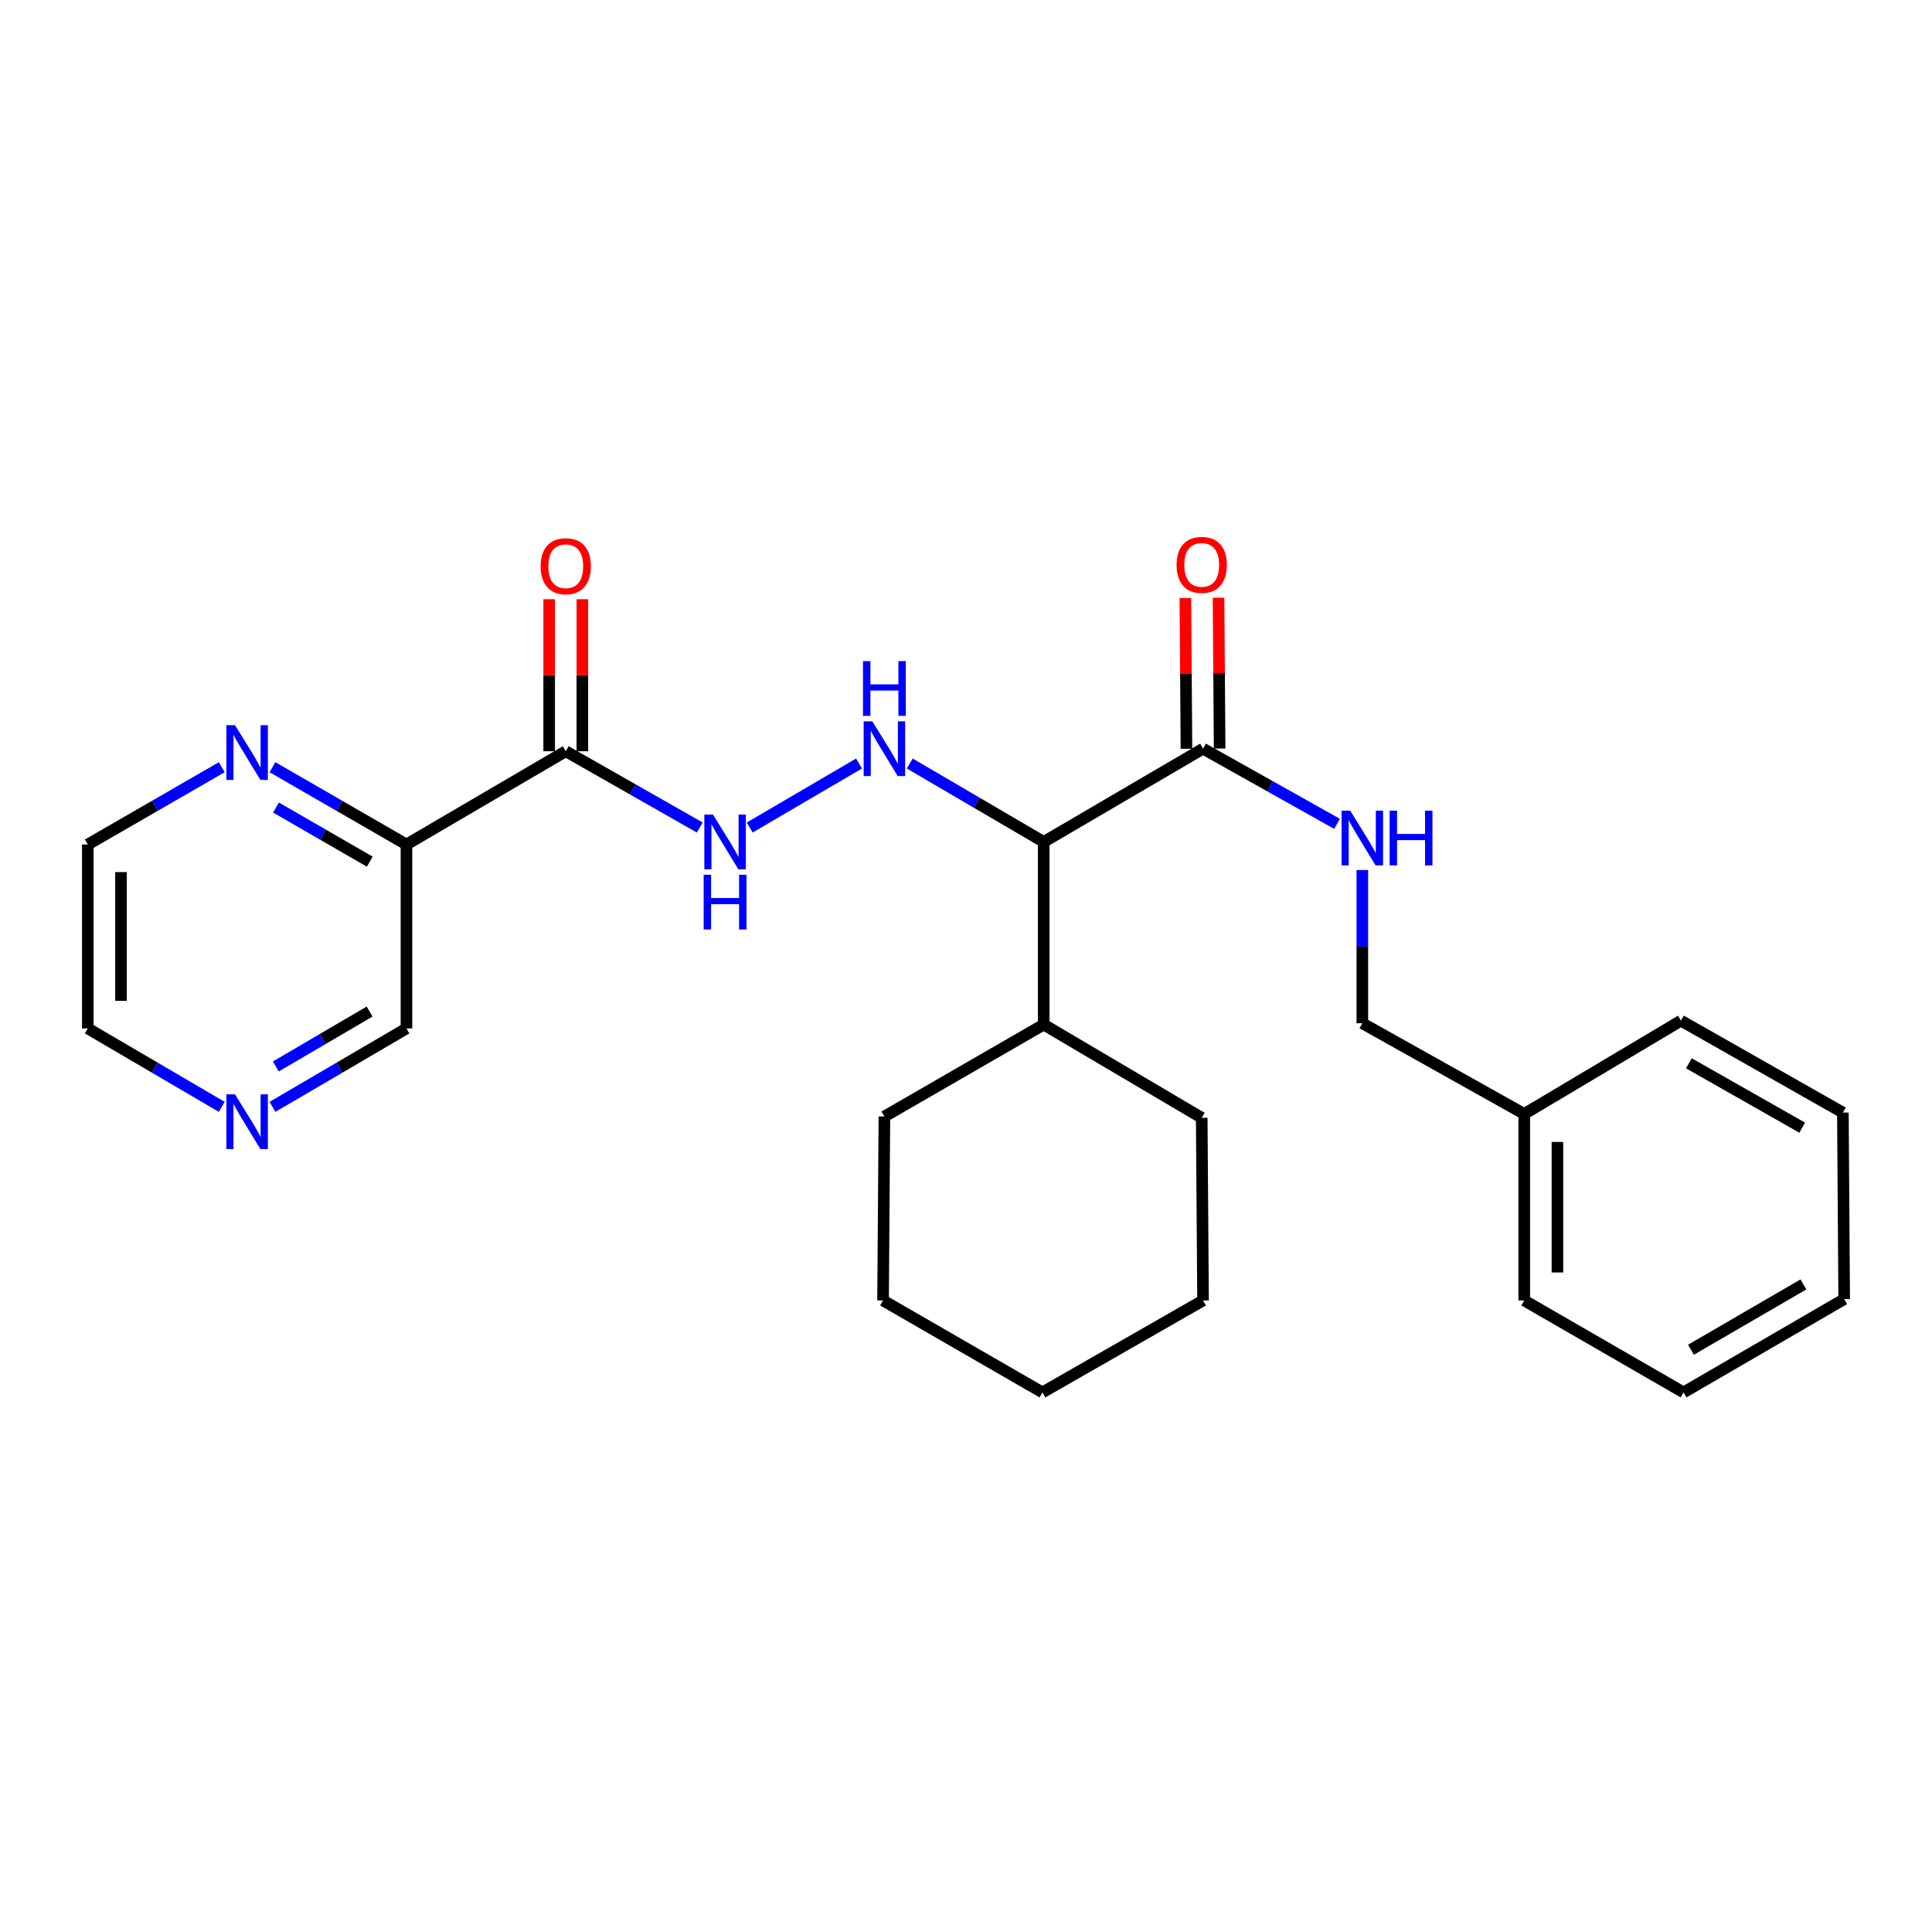 <?xml version='1.0' encoding='iso-8859-1'?>
<svg version='1.1' baseProfile='full'
              xmlns='http://www.w3.org/2000/svg'
                      xmlns:rdkit='http://www.rdkit.org/xml'
                      xmlns:xlink='http://www.w3.org/1999/xlink'
                  xml:space='preserve'
width='1000px' height='1000px' viewBox='0 0 1000 1000'>
<!-- END OF HEADER -->
<rect style='opacity:1.0;fill:#FFFFFF;stroke:none' width='1000' height='1000' x='0' y='0'> </rect>
<path class='bond-3' d='M 292.838,388.844 L 210.383,437.118' style='fill:none;fill-rule:evenodd;stroke:#000000;stroke-width:6px;stroke-linecap:butt;stroke-linejoin:miter;stroke-opacity:1' />
<path class='bond-4' d='M 292.838,388.844 L 327.514,408.581' style='fill:none;fill-rule:evenodd;stroke:#000000;stroke-width:6px;stroke-linecap:butt;stroke-linejoin:miter;stroke-opacity:1' />
<path class='bond-4' d='M 327.514,408.581 L 362.19,428.318' style='fill:none;fill-rule:evenodd;stroke:#0000FF;stroke-width:6px;stroke-linecap:butt;stroke-linejoin:miter;stroke-opacity:1' />
<path class='bond-7' d='M 301.426,388.844 L 301.426,349.496' style='fill:none;fill-rule:evenodd;stroke:#000000;stroke-width:6px;stroke-linecap:butt;stroke-linejoin:miter;stroke-opacity:1' />
<path class='bond-7' d='M 301.426,349.496 L 301.426,310.148' style='fill:none;fill-rule:evenodd;stroke:#FF0000;stroke-width:6px;stroke-linecap:butt;stroke-linejoin:miter;stroke-opacity:1' />
<path class='bond-7' d='M 284.25,388.844 L 284.25,349.496' style='fill:none;fill-rule:evenodd;stroke:#000000;stroke-width:6px;stroke-linecap:butt;stroke-linejoin:miter;stroke-opacity:1' />
<path class='bond-7' d='M 284.25,349.496 L 284.25,310.148' style='fill:none;fill-rule:evenodd;stroke:#FF0000;stroke-width:6px;stroke-linecap:butt;stroke-linejoin:miter;stroke-opacity:1' />
<path class='bond-0' d='M 540.23,435.782 L 505.562,415.488' style='fill:none;fill-rule:evenodd;stroke:#000000;stroke-width:6px;stroke-linecap:butt;stroke-linejoin:miter;stroke-opacity:1' />
<path class='bond-0' d='M 505.562,415.488 L 470.895,395.193' style='fill:none;fill-rule:evenodd;stroke:#0000FF;stroke-width:6px;stroke-linecap:butt;stroke-linejoin:miter;stroke-opacity:1' />
<path class='bond-2' d='M 540.23,435.782 L 622.694,387.508' style='fill:none;fill-rule:evenodd;stroke:#000000;stroke-width:6px;stroke-linecap:butt;stroke-linejoin:miter;stroke-opacity:1' />
<path class='bond-10' d='M 540.23,435.782 L 540.23,530.317' style='fill:none;fill-rule:evenodd;stroke:#000000;stroke-width:6px;stroke-linecap:butt;stroke-linejoin:miter;stroke-opacity:1' />
<path class='bond-1' d='M 444.637,395.193 L 388.05,428.319' style='fill:none;fill-rule:evenodd;stroke:#0000FF;stroke-width:6px;stroke-linecap:butt;stroke-linejoin:miter;stroke-opacity:1' />
<path class='bond-5' d='M 622.694,387.508 L 657.365,406.962' style='fill:none;fill-rule:evenodd;stroke:#000000;stroke-width:6px;stroke-linecap:butt;stroke-linejoin:miter;stroke-opacity:1' />
<path class='bond-5' d='M 657.365,406.962 L 692.036,426.416' style='fill:none;fill-rule:evenodd;stroke:#0000FF;stroke-width:6px;stroke-linecap:butt;stroke-linejoin:miter;stroke-opacity:1' />
<path class='bond-8' d='M 631.282,387.446 L 631,348.414' style='fill:none;fill-rule:evenodd;stroke:#000000;stroke-width:6px;stroke-linecap:butt;stroke-linejoin:miter;stroke-opacity:1' />
<path class='bond-8' d='M 631,348.414 L 630.719,309.383' style='fill:none;fill-rule:evenodd;stroke:#FF0000;stroke-width:6px;stroke-linecap:butt;stroke-linejoin:miter;stroke-opacity:1' />
<path class='bond-8' d='M 614.107,387.57 L 613.825,348.538' style='fill:none;fill-rule:evenodd;stroke:#000000;stroke-width:6px;stroke-linecap:butt;stroke-linejoin:miter;stroke-opacity:1' />
<path class='bond-8' d='M 613.825,348.538 L 613.543,309.507' style='fill:none;fill-rule:evenodd;stroke:#FF0000;stroke-width:6px;stroke-linecap:butt;stroke-linejoin:miter;stroke-opacity:1' />
<path class='bond-6' d='M 210.383,437.118 L 175.706,417.109' style='fill:none;fill-rule:evenodd;stroke:#000000;stroke-width:6px;stroke-linecap:butt;stroke-linejoin:miter;stroke-opacity:1' />
<path class='bond-6' d='M 175.706,417.109 L 141.03,397.101' style='fill:none;fill-rule:evenodd;stroke:#0000FF;stroke-width:6px;stroke-linecap:butt;stroke-linejoin:miter;stroke-opacity:1' />
<path class='bond-6' d='M 191.396,445.992 L 167.122,431.987' style='fill:none;fill-rule:evenodd;stroke:#000000;stroke-width:6px;stroke-linecap:butt;stroke-linejoin:miter;stroke-opacity:1' />
<path class='bond-6' d='M 167.122,431.987 L 142.849,417.981' style='fill:none;fill-rule:evenodd;stroke:#0000FF;stroke-width:6px;stroke-linecap:butt;stroke-linejoin:miter;stroke-opacity:1' />
<path class='bond-12' d='M 210.383,437.118 L 210.383,532.321' style='fill:none;fill-rule:evenodd;stroke:#000000;stroke-width:6px;stroke-linecap:butt;stroke-linejoin:miter;stroke-opacity:1' />
<path class='bond-11' d='M 705.139,450.325 L 705.139,489.977' style='fill:none;fill-rule:evenodd;stroke:#0000FF;stroke-width:6px;stroke-linecap:butt;stroke-linejoin:miter;stroke-opacity:1' />
<path class='bond-11' d='M 705.139,489.977 L 705.139,529.63' style='fill:none;fill-rule:evenodd;stroke:#000000;stroke-width:6px;stroke-linecap:butt;stroke-linejoin:miter;stroke-opacity:1' />
<path class='bond-14' d='M 114.789,397.103 L 80.122,417.11' style='fill:none;fill-rule:evenodd;stroke:#0000FF;stroke-width:6px;stroke-linecap:butt;stroke-linejoin:miter;stroke-opacity:1' />
<path class='bond-14' d='M 80.122,417.11 L 45.455,437.118' style='fill:none;fill-rule:evenodd;stroke:#000000;stroke-width:6px;stroke-linecap:butt;stroke-linejoin:miter;stroke-opacity:1' />
<path class='bond-9' d='M 141.038,572.91 L 175.711,552.616' style='fill:none;fill-rule:evenodd;stroke:#0000FF;stroke-width:6px;stroke-linecap:butt;stroke-linejoin:miter;stroke-opacity:1' />
<path class='bond-9' d='M 175.711,552.616 L 210.383,532.321' style='fill:none;fill-rule:evenodd;stroke:#000000;stroke-width:6px;stroke-linecap:butt;stroke-linejoin:miter;stroke-opacity:1' />
<path class='bond-9' d='M 142.763,551.999 L 167.034,537.792' style='fill:none;fill-rule:evenodd;stroke:#0000FF;stroke-width:6px;stroke-linecap:butt;stroke-linejoin:miter;stroke-opacity:1' />
<path class='bond-9' d='M 167.034,537.792 L 191.305,523.586' style='fill:none;fill-rule:evenodd;stroke:#000000;stroke-width:6px;stroke-linecap:butt;stroke-linejoin:miter;stroke-opacity:1' />
<path class='bond-15' d='M 114.781,572.909 L 80.118,552.615' style='fill:none;fill-rule:evenodd;stroke:#0000FF;stroke-width:6px;stroke-linecap:butt;stroke-linejoin:miter;stroke-opacity:1' />
<path class='bond-15' d='M 80.118,552.615 L 45.455,532.321' style='fill:none;fill-rule:evenodd;stroke:#000000;stroke-width:6px;stroke-linecap:butt;stroke-linejoin:miter;stroke-opacity:1' />
<path class='bond-16' d='M 540.23,530.317 L 622.007,578.582' style='fill:none;fill-rule:evenodd;stroke:#000000;stroke-width:6px;stroke-linecap:butt;stroke-linejoin:miter;stroke-opacity:1' />
<path class='bond-17' d='M 540.23,530.317 L 457.766,577.904' style='fill:none;fill-rule:evenodd;stroke:#000000;stroke-width:6px;stroke-linecap:butt;stroke-linejoin:miter;stroke-opacity:1' />
<path class='bond-13' d='M 705.139,529.63 L 788.949,576.578' style='fill:none;fill-rule:evenodd;stroke:#000000;stroke-width:6px;stroke-linecap:butt;stroke-linejoin:miter;stroke-opacity:1' />
<path class='bond-18' d='M 788.949,576.578 L 788.949,673.117' style='fill:none;fill-rule:evenodd;stroke:#000000;stroke-width:6px;stroke-linecap:butt;stroke-linejoin:miter;stroke-opacity:1' />
<path class='bond-18' d='M 806.125,591.059 L 806.125,658.636' style='fill:none;fill-rule:evenodd;stroke:#000000;stroke-width:6px;stroke-linecap:butt;stroke-linejoin:miter;stroke-opacity:1' />
<path class='bond-19' d='M 788.949,576.578 L 870.068,528.294' style='fill:none;fill-rule:evenodd;stroke:#000000;stroke-width:6px;stroke-linecap:butt;stroke-linejoin:miter;stroke-opacity:1' />
<path class='bond-26' d='M 45.455,437.118 L 45.455,532.321' style='fill:none;fill-rule:evenodd;stroke:#000000;stroke-width:6px;stroke-linecap:butt;stroke-linejoin:miter;stroke-opacity:1' />
<path class='bond-26' d='M 62.631,451.398 L 62.631,518.04' style='fill:none;fill-rule:evenodd;stroke:#000000;stroke-width:6px;stroke-linecap:butt;stroke-linejoin:miter;stroke-opacity:1' />
<path class='bond-21' d='M 622.007,578.582 L 622.694,673.117' style='fill:none;fill-rule:evenodd;stroke:#000000;stroke-width:6px;stroke-linecap:butt;stroke-linejoin:miter;stroke-opacity:1' />
<path class='bond-20' d='M 457.766,577.904 L 457.069,673.117' style='fill:none;fill-rule:evenodd;stroke:#000000;stroke-width:6px;stroke-linecap:butt;stroke-linejoin:miter;stroke-opacity:1' />
<path class='bond-23' d='M 788.949,673.117 L 871.404,720.714' style='fill:none;fill-rule:evenodd;stroke:#000000;stroke-width:6px;stroke-linecap:butt;stroke-linejoin:miter;stroke-opacity:1' />
<path class='bond-22' d='M 870.068,528.294 L 953.877,575.881' style='fill:none;fill-rule:evenodd;stroke:#000000;stroke-width:6px;stroke-linecap:butt;stroke-linejoin:miter;stroke-opacity:1' />
<path class='bond-22' d='M 874.158,550.368 L 932.825,583.68' style='fill:none;fill-rule:evenodd;stroke:#000000;stroke-width:6px;stroke-linecap:butt;stroke-linejoin:miter;stroke-opacity:1' />
<path class='bond-24' d='M 457.069,673.117 L 539.562,720.714' style='fill:none;fill-rule:evenodd;stroke:#000000;stroke-width:6px;stroke-linecap:butt;stroke-linejoin:miter;stroke-opacity:1' />
<path class='bond-27' d='M 622.694,673.117 L 539.562,720.714' style='fill:none;fill-rule:evenodd;stroke:#000000;stroke-width:6px;stroke-linecap:butt;stroke-linejoin:miter;stroke-opacity:1' />
<path class='bond-25' d='M 953.877,575.881 L 954.545,672.43' style='fill:none;fill-rule:evenodd;stroke:#000000;stroke-width:6px;stroke-linecap:butt;stroke-linejoin:miter;stroke-opacity:1' />
<path class='bond-28' d='M 871.404,720.714 L 954.545,672.43' style='fill:none;fill-rule:evenodd;stroke:#000000;stroke-width:6px;stroke-linecap:butt;stroke-linejoin:miter;stroke-opacity:1' />
<path class='bond-28' d='M 875.249,698.618 L 933.448,664.819' style='fill:none;fill-rule:evenodd;stroke:#000000;stroke-width:6px;stroke-linecap:butt;stroke-linejoin:miter;stroke-opacity:1' />
<path  class='atom-2' d='M 451.506 373.348
L 460.786 388.348
Q 461.706 389.828, 463.186 392.508
Q 464.666 395.188, 464.746 395.348
L 464.746 373.348
L 468.506 373.348
L 468.506 401.668
L 464.626 401.668
L 454.666 385.268
Q 453.506 383.348, 452.266 381.148
Q 451.066 378.948, 450.706 378.268
L 450.706 401.668
L 447.026 401.668
L 447.026 373.348
L 451.506 373.348
' fill='#0000FF'/>
<path  class='atom-2' d='M 446.686 342.196
L 450.526 342.196
L 450.526 354.236
L 465.006 354.236
L 465.006 342.196
L 468.846 342.196
L 468.846 370.516
L 465.006 370.516
L 465.006 357.436
L 450.526 357.436
L 450.526 370.516
L 446.686 370.516
L 446.686 342.196
' fill='#0000FF'/>
<path  class='atom-5' d='M 369.042 421.622
L 378.322 436.622
Q 379.242 438.102, 380.722 440.782
Q 382.202 443.462, 382.282 443.622
L 382.282 421.622
L 386.042 421.622
L 386.042 449.942
L 382.162 449.942
L 372.202 433.542
Q 371.042 431.622, 369.802 429.422
Q 368.602 427.222, 368.242 426.542
L 368.242 449.942
L 364.562 449.942
L 364.562 421.622
L 369.042 421.622
' fill='#0000FF'/>
<path  class='atom-5' d='M 364.222 452.774
L 368.062 452.774
L 368.062 464.814
L 382.542 464.814
L 382.542 452.774
L 386.382 452.774
L 386.382 481.094
L 382.542 481.094
L 382.542 468.014
L 368.062 468.014
L 368.062 481.094
L 364.222 481.094
L 364.222 452.774
' fill='#0000FF'/>
<path  class='atom-6' d='M 698.879 419.608
L 708.159 434.608
Q 709.079 436.088, 710.559 438.768
Q 712.039 441.448, 712.119 441.608
L 712.119 419.608
L 715.879 419.608
L 715.879 447.928
L 711.999 447.928
L 702.039 431.528
Q 700.879 429.608, 699.639 427.408
Q 698.439 425.208, 698.079 424.528
L 698.079 447.928
L 694.399 447.928
L 694.399 419.608
L 698.879 419.608
' fill='#0000FF'/>
<path  class='atom-6' d='M 719.279 419.608
L 723.119 419.608
L 723.119 431.648
L 737.599 431.648
L 737.599 419.608
L 741.439 419.608
L 741.439 447.928
L 737.599 447.928
L 737.599 434.848
L 723.119 434.848
L 723.119 447.928
L 719.279 447.928
L 719.279 419.608
' fill='#0000FF'/>
<path  class='atom-7' d='M 121.649 375.371
L 130.929 390.371
Q 131.849 391.851, 133.329 394.531
Q 134.809 397.211, 134.889 397.371
L 134.889 375.371
L 138.649 375.371
L 138.649 403.691
L 134.769 403.691
L 124.809 387.291
Q 123.649 385.371, 122.409 383.171
Q 121.209 380.971, 120.849 380.291
L 120.849 403.691
L 117.169 403.691
L 117.169 375.371
L 121.649 375.371
' fill='#0000FF'/>
<path  class='atom-8' d='M 279.838 293.072
Q 279.838 286.272, 283.198 282.472
Q 286.558 278.672, 292.838 278.672
Q 299.118 278.672, 302.478 282.472
Q 305.838 286.272, 305.838 293.072
Q 305.838 299.952, 302.438 303.872
Q 299.038 307.752, 292.838 307.752
Q 286.598 307.752, 283.198 303.872
Q 279.838 299.992, 279.838 293.072
M 292.838 304.552
Q 297.158 304.552, 299.478 301.672
Q 301.838 298.752, 301.838 293.072
Q 301.838 287.512, 299.478 284.712
Q 297.158 281.872, 292.838 281.872
Q 288.518 281.872, 286.158 284.672
Q 283.838 287.472, 283.838 293.072
Q 283.838 298.792, 286.158 301.672
Q 288.518 304.552, 292.838 304.552
' fill='#FF0000'/>
<path  class='atom-9' d='M 609.007 292.384
Q 609.007 285.584, 612.367 281.784
Q 615.727 277.984, 622.007 277.984
Q 628.287 277.984, 631.647 281.784
Q 635.007 285.584, 635.007 292.384
Q 635.007 299.264, 631.607 303.184
Q 628.207 307.064, 622.007 307.064
Q 615.767 307.064, 612.367 303.184
Q 609.007 299.304, 609.007 292.384
M 622.007 303.864
Q 626.327 303.864, 628.647 300.984
Q 631.007 298.064, 631.007 292.384
Q 631.007 286.824, 628.647 284.024
Q 626.327 281.184, 622.007 281.184
Q 617.687 281.184, 615.327 283.984
Q 613.007 286.784, 613.007 292.384
Q 613.007 298.104, 615.327 300.984
Q 617.687 303.864, 622.007 303.864
' fill='#FF0000'/>
<path  class='atom-10' d='M 121.649 566.435
L 130.929 581.435
Q 131.849 582.915, 133.329 585.595
Q 134.809 588.275, 134.889 588.435
L 134.889 566.435
L 138.649 566.435
L 138.649 594.755
L 134.769 594.755
L 124.809 578.355
Q 123.649 576.435, 122.409 574.235
Q 121.209 572.035, 120.849 571.355
L 120.849 594.755
L 117.169 594.755
L 117.169 566.435
L 121.649 566.435
' fill='#0000FF'/>
</svg>
